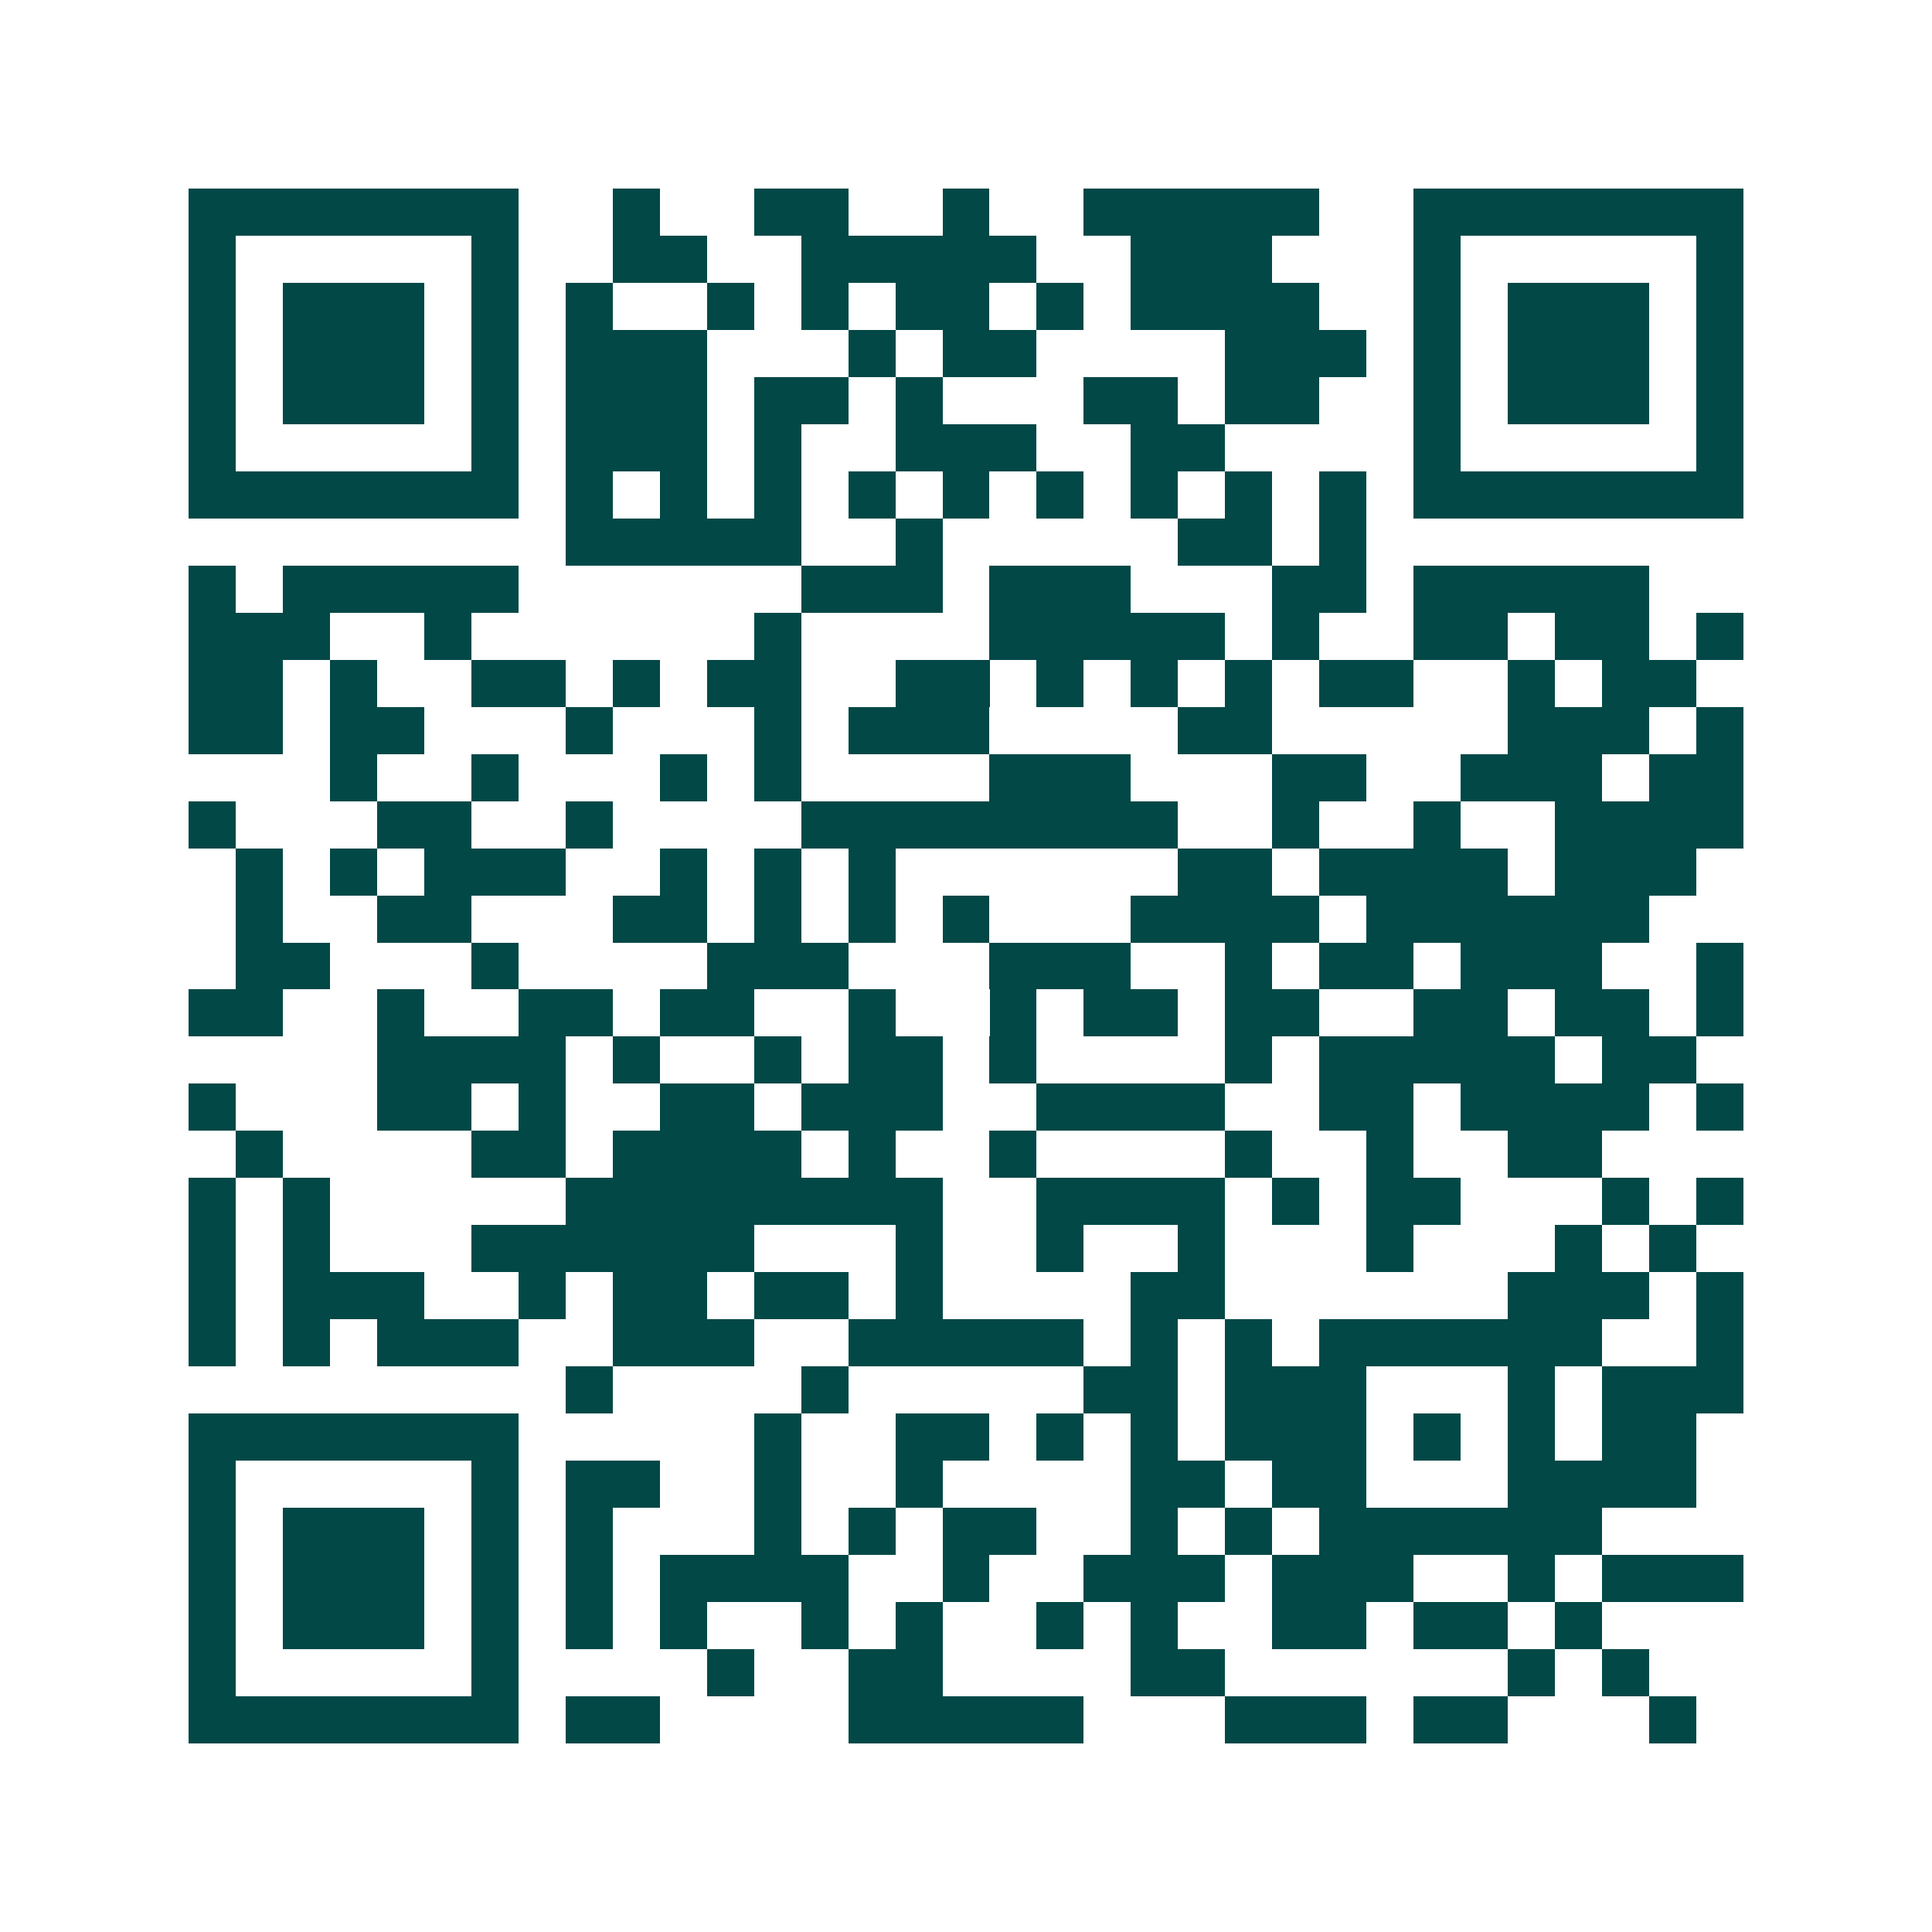 <svg xmlns="http://www.w3.org/2000/svg" width="200" height="200" viewBox="0 0 41 41" shape-rendering="crispEdges"><path fill="#ffffff" d="M0 0h41v41H0z"/><path stroke="#014847" d="M4 4.5h7m2 0h1m2 0h2m2 0h1m2 0h5m2 0h7M4 5.5h1m5 0h1m2 0h2m2 0h5m2 0h3m3 0h1m5 0h1M4 6.5h1m1 0h3m1 0h1m1 0h1m2 0h1m1 0h1m1 0h2m1 0h1m1 0h4m2 0h1m1 0h3m1 0h1M4 7.5h1m1 0h3m1 0h1m1 0h3m3 0h1m1 0h2m4 0h3m1 0h1m1 0h3m1 0h1M4 8.5h1m1 0h3m1 0h1m1 0h3m1 0h2m1 0h1m3 0h2m1 0h2m2 0h1m1 0h3m1 0h1M4 9.5h1m5 0h1m1 0h3m1 0h1m2 0h3m2 0h2m4 0h1m5 0h1M4 10.5h7m1 0h1m1 0h1m1 0h1m1 0h1m1 0h1m1 0h1m1 0h1m1 0h1m1 0h1m1 0h7M12 11.5h5m2 0h1m5 0h2m1 0h1M4 12.5h1m1 0h5m6 0h3m1 0h3m3 0h2m1 0h5M4 13.5h3m2 0h1m6 0h1m4 0h5m1 0h1m2 0h2m1 0h2m1 0h1M4 14.5h2m1 0h1m2 0h2m1 0h1m1 0h2m2 0h2m1 0h1m1 0h1m1 0h1m1 0h2m2 0h1m1 0h2M4 15.5h2m1 0h2m3 0h1m3 0h1m1 0h3m4 0h2m5 0h3m1 0h1M7 16.5h1m2 0h1m3 0h1m1 0h1m4 0h3m3 0h2m2 0h3m1 0h2M4 17.5h1m3 0h2m2 0h1m4 0h8m2 0h1m2 0h1m2 0h4M5 18.5h1m1 0h1m1 0h3m2 0h1m1 0h1m1 0h1m6 0h2m1 0h4m1 0h3M5 19.5h1m2 0h2m3 0h2m1 0h1m1 0h1m1 0h1m3 0h4m1 0h6M5 20.5h2m3 0h1m4 0h3m3 0h3m2 0h1m1 0h2m1 0h3m2 0h1M4 21.5h2m2 0h1m2 0h2m1 0h2m2 0h1m2 0h1m1 0h2m1 0h2m2 0h2m1 0h2m1 0h1M8 22.5h4m1 0h1m2 0h1m1 0h2m1 0h1m4 0h1m1 0h5m1 0h2M4 23.5h1m3 0h2m1 0h1m2 0h2m1 0h3m2 0h4m2 0h2m1 0h4m1 0h1M5 24.5h1m4 0h2m1 0h4m1 0h1m2 0h1m4 0h1m2 0h1m2 0h2M4 25.5h1m1 0h1m5 0h8m2 0h4m1 0h1m1 0h2m3 0h1m1 0h1M4 26.5h1m1 0h1m3 0h6m3 0h1m2 0h1m2 0h1m3 0h1m3 0h1m1 0h1M4 27.5h1m1 0h3m2 0h1m1 0h2m1 0h2m1 0h1m4 0h2m6 0h3m1 0h1M4 28.5h1m1 0h1m1 0h3m2 0h3m2 0h5m1 0h1m1 0h1m1 0h6m2 0h1M12 29.5h1m4 0h1m5 0h2m1 0h3m3 0h1m1 0h3M4 30.5h7m5 0h1m2 0h2m1 0h1m1 0h1m1 0h3m1 0h1m1 0h1m1 0h2M4 31.5h1m5 0h1m1 0h2m2 0h1m2 0h1m4 0h2m1 0h2m3 0h4M4 32.5h1m1 0h3m1 0h1m1 0h1m3 0h1m1 0h1m1 0h2m2 0h1m1 0h1m1 0h6M4 33.5h1m1 0h3m1 0h1m1 0h1m1 0h4m2 0h1m2 0h3m1 0h3m2 0h1m1 0h3M4 34.5h1m1 0h3m1 0h1m1 0h1m1 0h1m2 0h1m1 0h1m2 0h1m1 0h1m2 0h2m1 0h2m1 0h1M4 35.5h1m5 0h1m4 0h1m2 0h2m4 0h2m6 0h1m1 0h1M4 36.5h7m1 0h2m4 0h5m3 0h3m1 0h2m3 0h1"/></svg>
